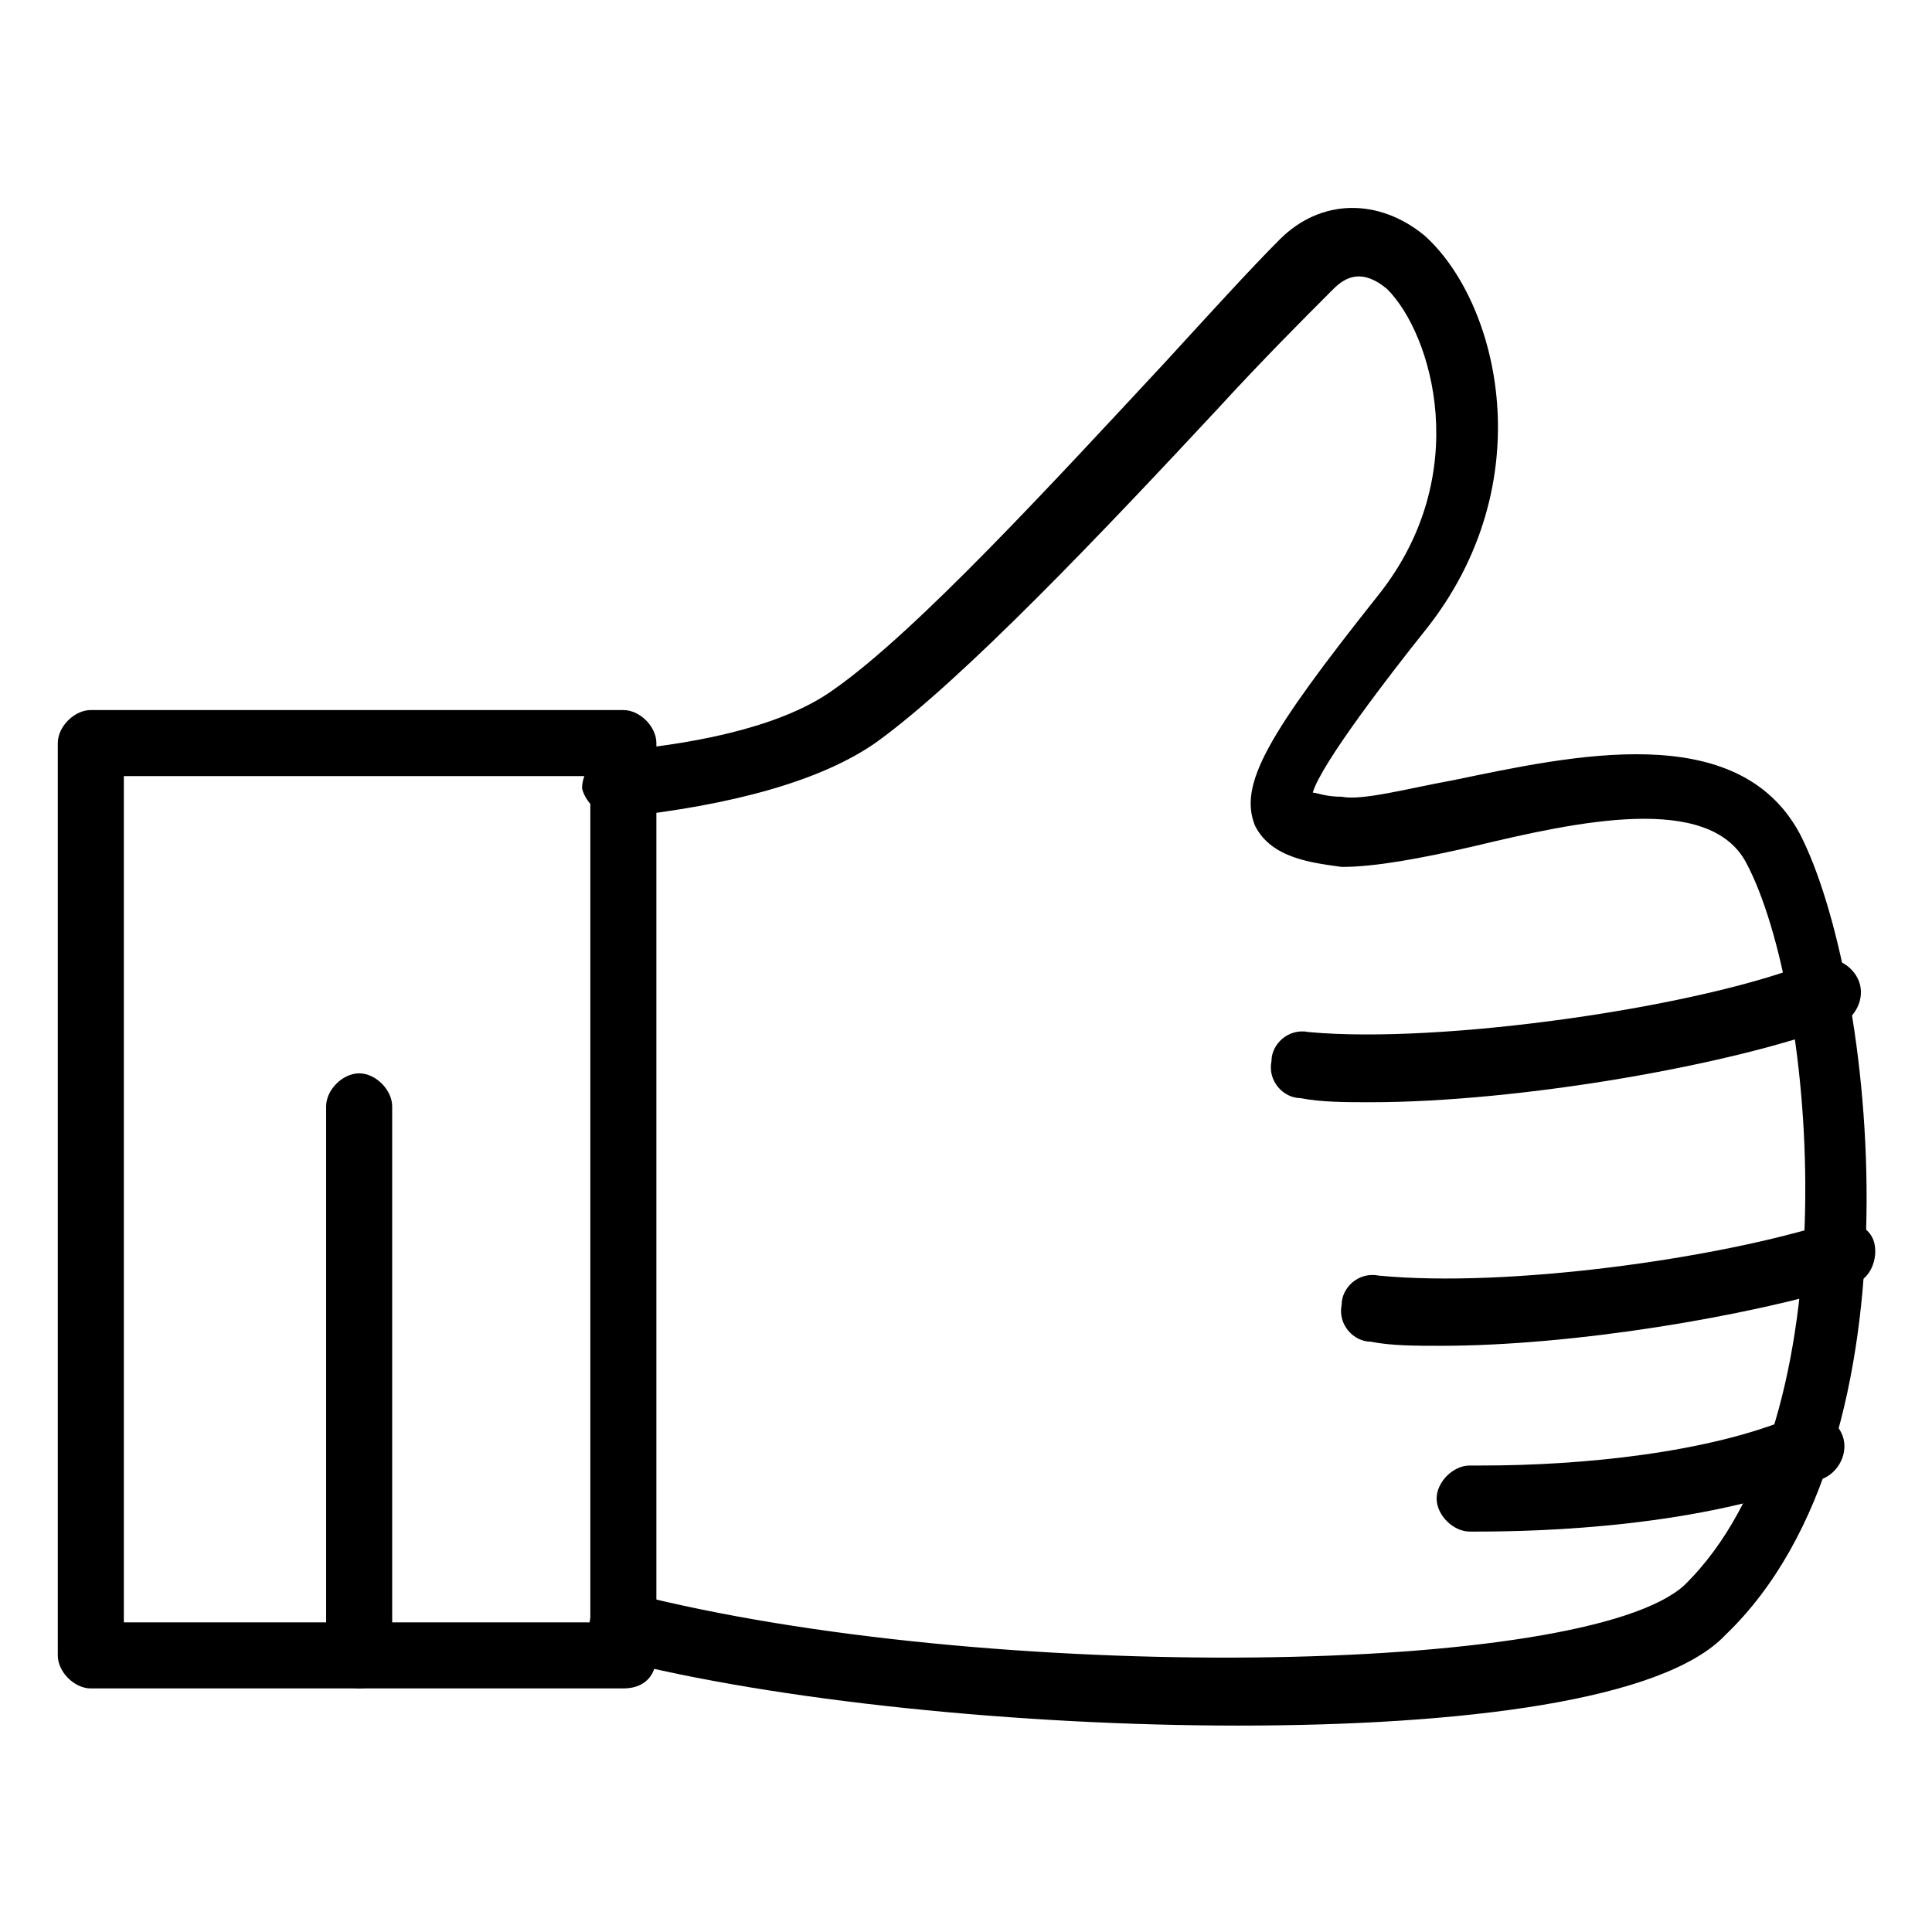 <?xml version="1.0" encoding="utf-8"?>
<!-- Generator: Adobe Illustrator 23.0.6, SVG Export Plug-In . SVG Version: 6.00 Build 0)  -->
<svg version="1.1" id="Calque_1" xmlns="http://www.w3.org/2000/svg" xmlns:xlink="http://www.w3.org/1999/xlink" x="0px" y="0px"
	 viewBox="0 0 46.8 46.8" style="enable-background:new 0 0 46.8 46.8;" xml:space="preserve">
<style type="text/css">
	.st0{display:none;}
	.st1{display:inline;fill:none;stroke:#000000;stroke-width:2.632;stroke-linecap:square;stroke-miterlimit:10;}
	.st2{display:inline;fill:none;stroke:#000000;stroke-width:2;stroke-linecap:square;stroke-miterlimit:10;}
	.st3{display:inline;fill-rule:evenodd;clip-rule:evenodd;}
</style>
<g id="_x34__1_" class="st0">
	<path class="st1" d="M13.6,27.9L4.4,37c-1.4,1.4-1.4,3.7,0,5.2l0,0c1.4,1.4,3.7,1.4,5.2,0l7.4-7.4"/>
	<circle class="st1" cx="27.5" cy="19.1" r="15.5"/>
	<circle class="st2" cx="27.5" cy="19.1" r="9.9"/>
</g>
<g>
	<g>
		<g>
			<path d="M15.1,40.9H2.2c-0.4,0-0.8-0.4-0.8-0.8V18c0-0.4,0.4-0.8,0.8-0.8h12.9c0.4,0,0.8,0.4,0.8,0.8v22.1
				C15.9,40.6,15.6,40.9,15.1,40.9z M3,39.3h11.3V18.8H3V39.3z"/>
		</g>
		<g>
			<path d="M8.7,40.9c-0.4,0-0.8-0.4-0.8-0.8V26.8c0-0.4,0.4-0.8,0.8-0.8c0.4,0,0.8,0.4,0.8,0.8v13.4C9.5,40.6,9.1,40.9,8.7,40.9z"
				/>
		</g>
		<g>
			<path d="M30,41.8c-5.3,0-11.2-0.6-15.1-1.6c-0.4-0.1-0.7-0.6-0.6-1c0.1-0.4,0.6-0.7,1-0.6c8.6,2.2,23.1,2,25.5-0.2
				c4.1-4,3.2-14.3,1.5-17.5c-0.9-1.7-4.1-1-6.6-0.4c-1.3,0.3-2.4,0.5-3.2,0.5c-0.7-0.1-1.7-0.2-2.1-1c-0.4-1,0.3-2.2,3-5.6
				c2.3-2.9,1.3-6.3,0.2-7.4c-0.6-0.5-1-0.3-1.3,0c-0.7,0.7-1.7,1.7-2.8,2.9c-2.7,2.9-6.2,6.6-8.3,8.1c-1.3,0.9-3.4,1.5-6.2,1.8
				c-0.4,0-0.8-0.3-0.9-0.7c0-0.4,0.3-0.8,0.7-0.9c2.4-0.2,4.3-0.7,5.4-1.5c2-1.4,5.3-5,8-7.9c1.1-1.2,2.1-2.3,2.8-3
				c1-1,2.4-1,3.5-0.1c1.8,1.6,2.9,6,0,9.6c-0.8,1-2.5,3.2-2.7,3.9c0.1,0,0.3,0.1,0.7,0.1c0.5,0.1,1.6-0.2,2.7-0.4
				c2.9-0.6,6.9-1.5,8.4,1.3c1.8,3.5,3.1,14.7-1.8,19.4C40.3,41.2,35.4,41.8,30,41.8z"/>
		</g>
	</g>
	<g>
		<path d="M33.2,26.7c-0.6,0-1.2,0-1.7-0.1c-0.4,0-0.8-0.4-0.7-0.9c0-0.4,0.4-0.8,0.9-0.7c3.2,0.3,9.5-0.6,12.2-1.7
			c0.4-0.2,0.9,0,1.1,0.4c0.2,0.4,0,0.9-0.4,1.1C42,25.8,36.8,26.7,33.2,26.7z"/>
	</g>
	<g>
		<path d="M34.9,32.6c-0.6,0-1.2,0-1.7-0.1c-0.4,0-0.8-0.4-0.7-0.9c0-0.4,0.4-0.8,0.9-0.7c3.1,0.3,8.2-0.4,11-1.3
			c0.4-0.1,0.9,0.1,1,0.5c0.1,0.4-0.1,0.9-0.5,1C42.3,31.9,38.1,32.6,34.9,32.6z"/>
	</g>
	<g>
		<path d="M35.8,37.1c-0.1,0-0.2,0-0.2,0c-0.4,0-0.8-0.4-0.8-0.8c0-0.4,0.4-0.8,0.8-0.8c0.1,0,0.2,0,0.3,0c2.4,0,5.5-0.3,7.6-1.2
			c0.4-0.2,0.9,0,1.1,0.4c0.2,0.4,0,0.9-0.4,1.1C41.2,37,37.3,37.1,35.8,37.1z"/>
	</g>
</g>
<g id="Chat" class="st0">
	<path class="st3" d="M40.9,8.5H21c-2.7,0-5,2.2-5,5v2.1H5.9c-2.7,0-5,2.2-5,5V29c0,2.7,2.2,5,5,5h7.9l5.1,4.1
		c0.2,0.2,0.5,0.2,0.8,0.1c0.2-0.1,0.4-0.4,0.4-0.6V34h5.7c2.7,0,5-2.2,5-5v-0.2L33,27h7.9c2.7,0,5-2.2,5-5v-8.5
		C45.9,10.7,43.7,8.5,40.9,8.5z M25.8,32.6h-6.4c-0.4,0-0.7,0.3-0.7,0.7v2.8l-4.2-3.3c-0.1-0.1-0.3-0.2-0.4-0.2H5.9
		c-2,0-3.6-1.6-3.6-3.6v-8.5c0-2,1.6-3.6,3.6-3.6h10.2v5c0,2.7,2.2,5,5,5h5.7v3.6c0,0.3,0.2,0.5,0.4,0.6c0.2,0.1,0.5,0.1,0.8-0.1
		l1.3-1C28.7,31.5,27.4,32.6,25.8,32.6z M44.5,22c0,2-1.6,3.6-3.6,3.6h-8.2c-0.2,0-0.3,0.1-0.4,0.2l-4.2,3.3v-2.8
		c0-0.4-0.3-0.7-0.7-0.7H21c-2,0-3.6-1.6-3.6-3.6v-8.5c0-2,1.6-3.6,3.6-3.6h19.9c2,0,3.6,1.6,3.6,3.6V22z"/>
	<path class="st3" d="M38.8,21.3H23.2c-0.4,0-0.7,0.3-0.7,0.7c0,0.4,0.3,0.7,0.7,0.7h15.6c0.4,0,0.7-0.3,0.7-0.7
		C39.5,21.6,39.2,21.3,38.8,21.3z"/>
	<path class="st3" d="M36.7,18.5c0.4,0,0.7-0.3,0.7-0.7c0-0.4-0.3-0.7-0.7-0.7H25.3c-0.4,0-0.7,0.3-0.7,0.7c0,0.4,0.3,0.7,0.7,0.7
		H36.7z"/>
	<path class="st3" d="M40.9,12.8H21c-0.4,0-0.7,0.3-0.7,0.7c0,0.4,0.3,0.7,0.7,0.7h19.9c0.4,0,0.7-0.3,0.7-0.7
		C41.6,13.1,41.3,12.8,40.9,12.8z"/>
</g>
</svg>
